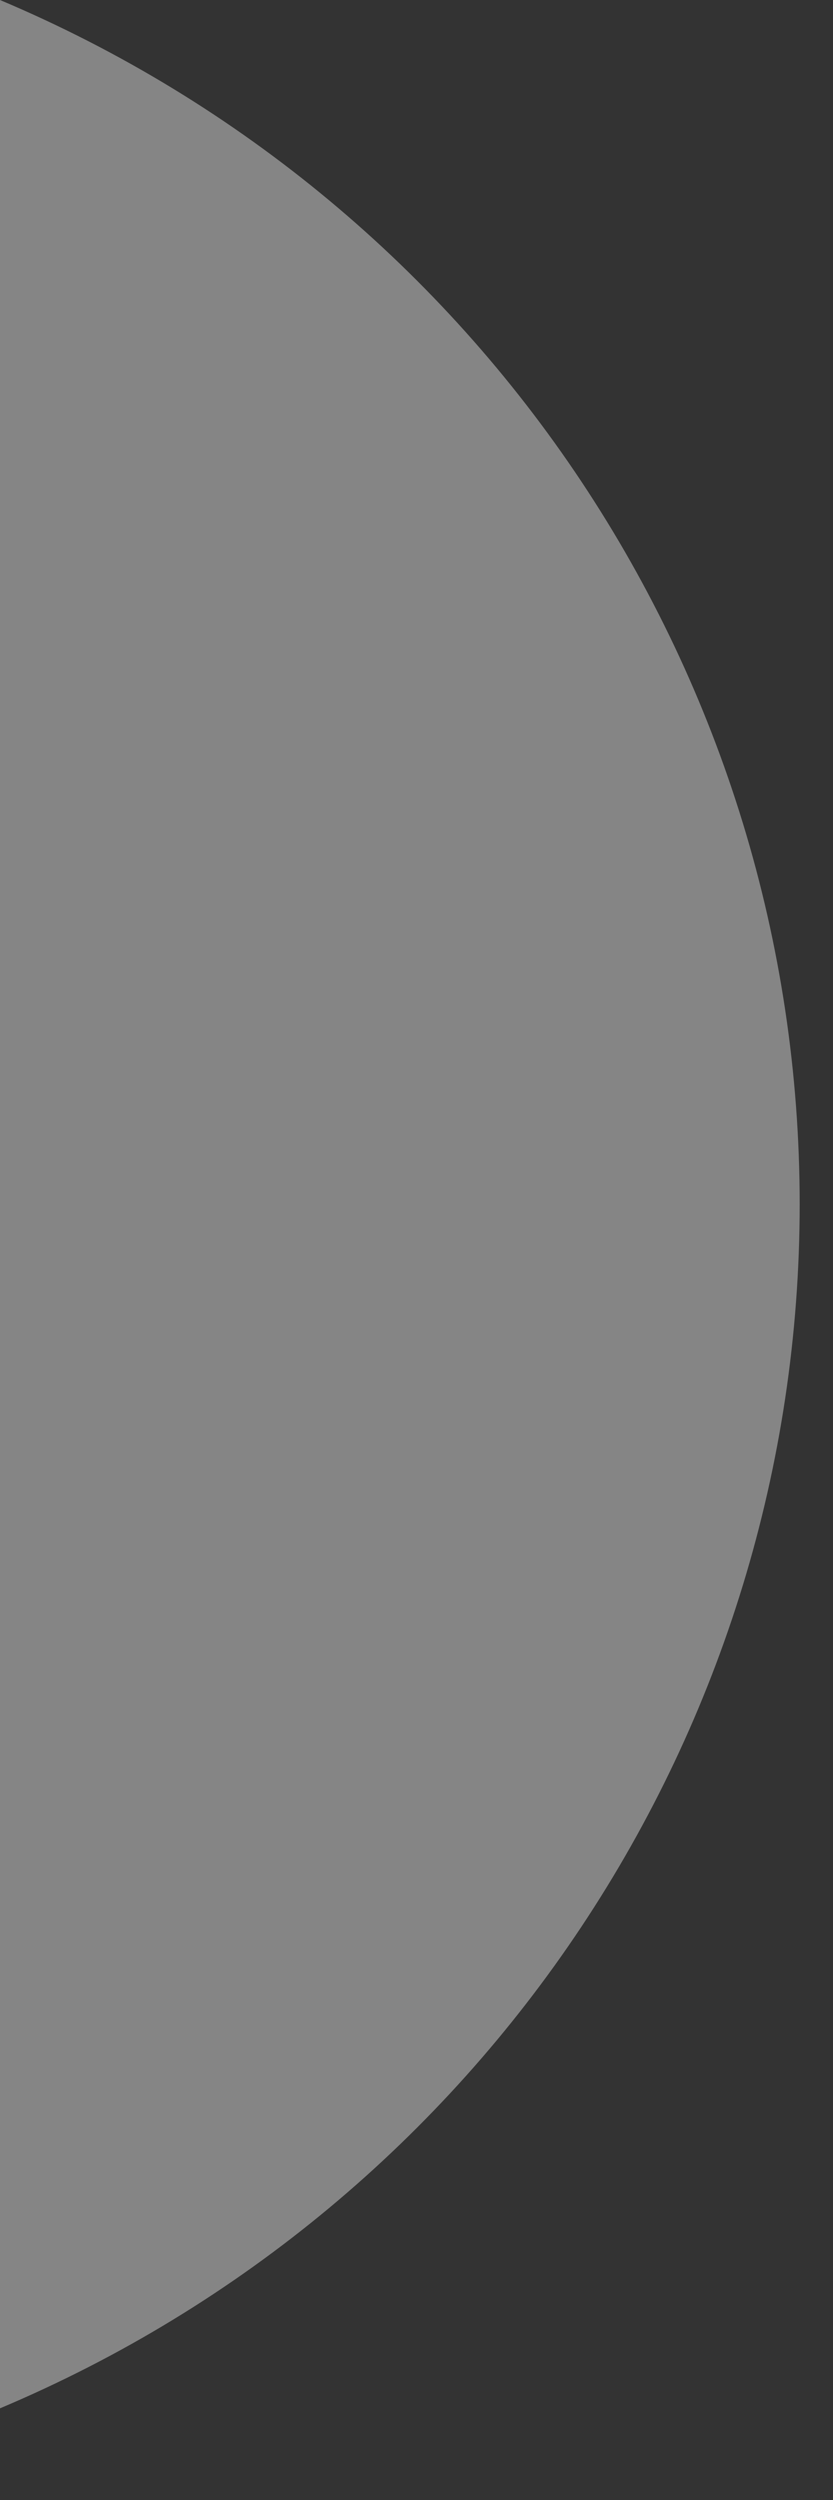 <?xml version="1.0" encoding="utf-8"?>
<svg xmlns="http://www.w3.org/2000/svg" fill="none" height="100%" overflow="visible" preserveAspectRatio="none" style="display: block;" viewBox="0 0 1 3" width="100%">
<rect x="0" y="0" width="1" height="3" fill="#333333" stroke="none"/>
<path d="M0 0V2.89C0.581 2.645 0.96 2.076 0.96 1.445C0.96 0.814 0.581 0.245 0 0" fill="white" fill-opacity="0.4" id="Cap"/>
</svg>